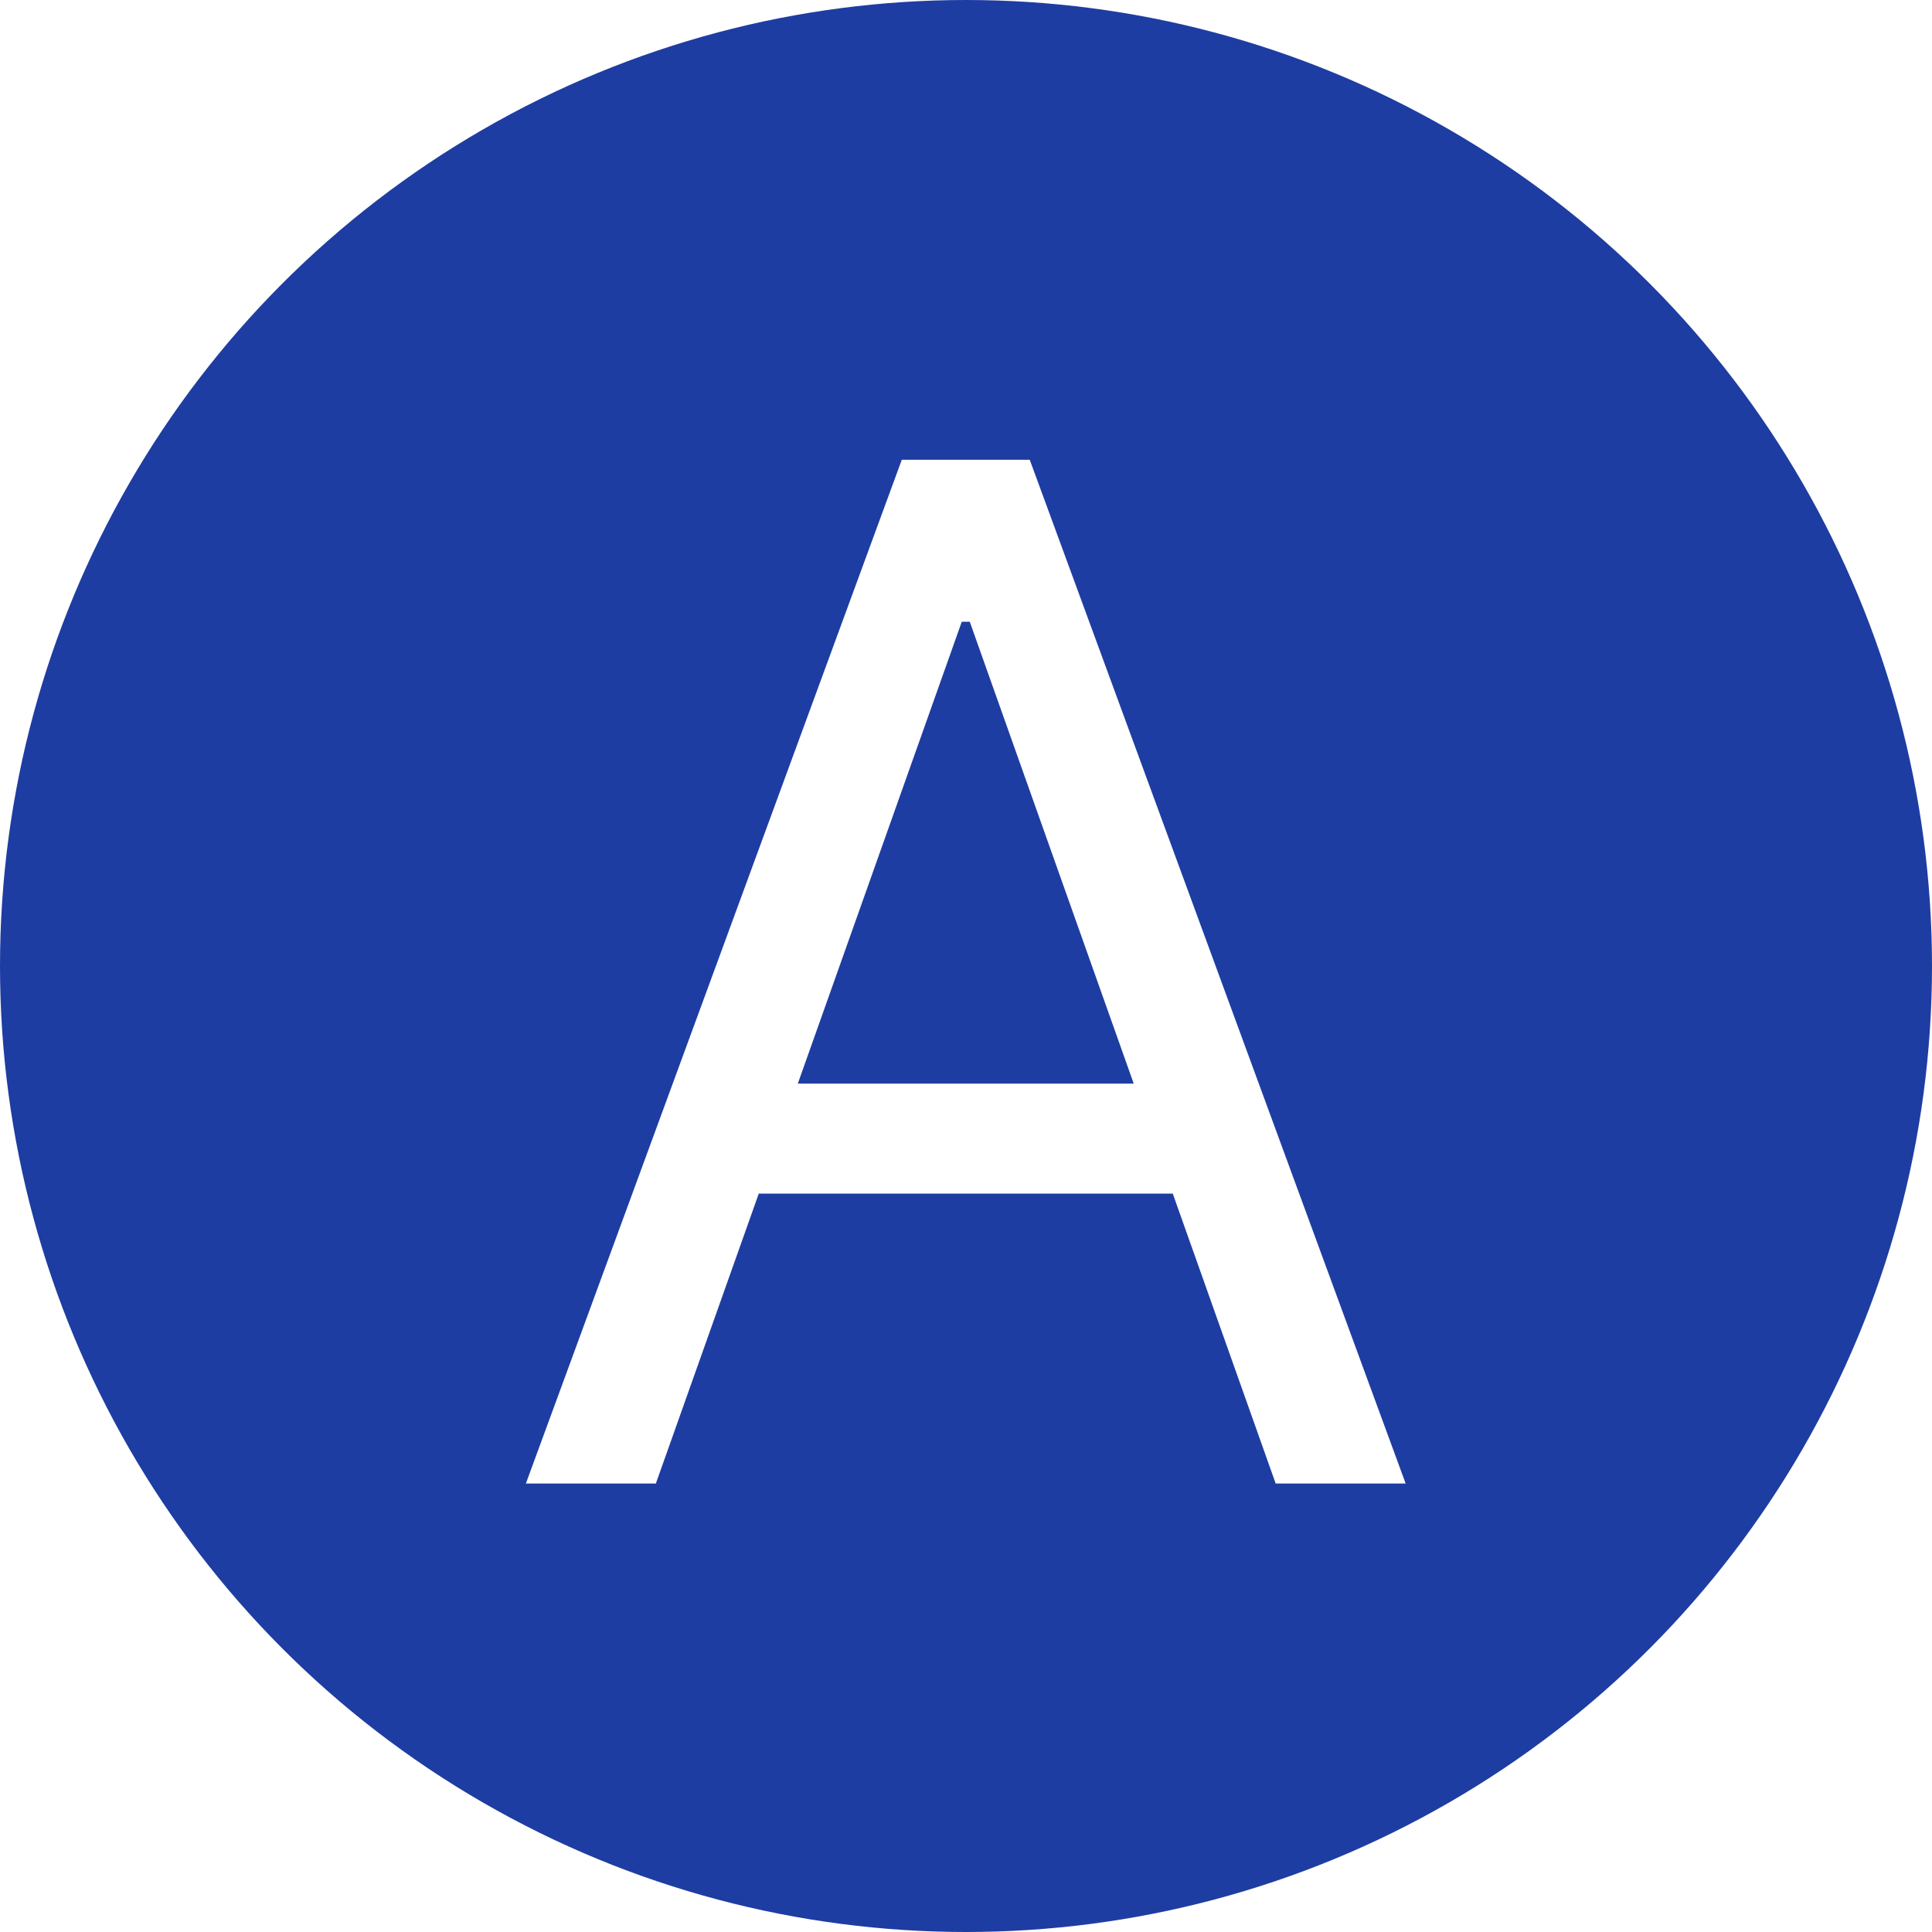 <svg width="140" height="140" viewBox="0 0 140 140" fill="none" xmlns="http://www.w3.org/2000/svg">
<rect x="0" y="0" width="140" height="140" fill="#808080" stroke="none"/>
<g clip-path="url(#clip0_2073_25)">
<rect width="140" height="140" fill="white"/>
<circle cx="70" cy="70" r="70" fill="#1E3DA2"/>
<path d="M47.526 107.5H38.108L65.347 33.318H74.619L101.858 107.5H92.44L70.273 45.054H69.693L47.526 107.5ZM51.003 78.523H88.963V86.492H51.003V78.523Z" fill="white"/>
</g>
<defs>
<clipPath id="clip0_2073_25">
<rect width="140" height="140" fill="white"/>
</clipPath>
</defs>
</svg>
